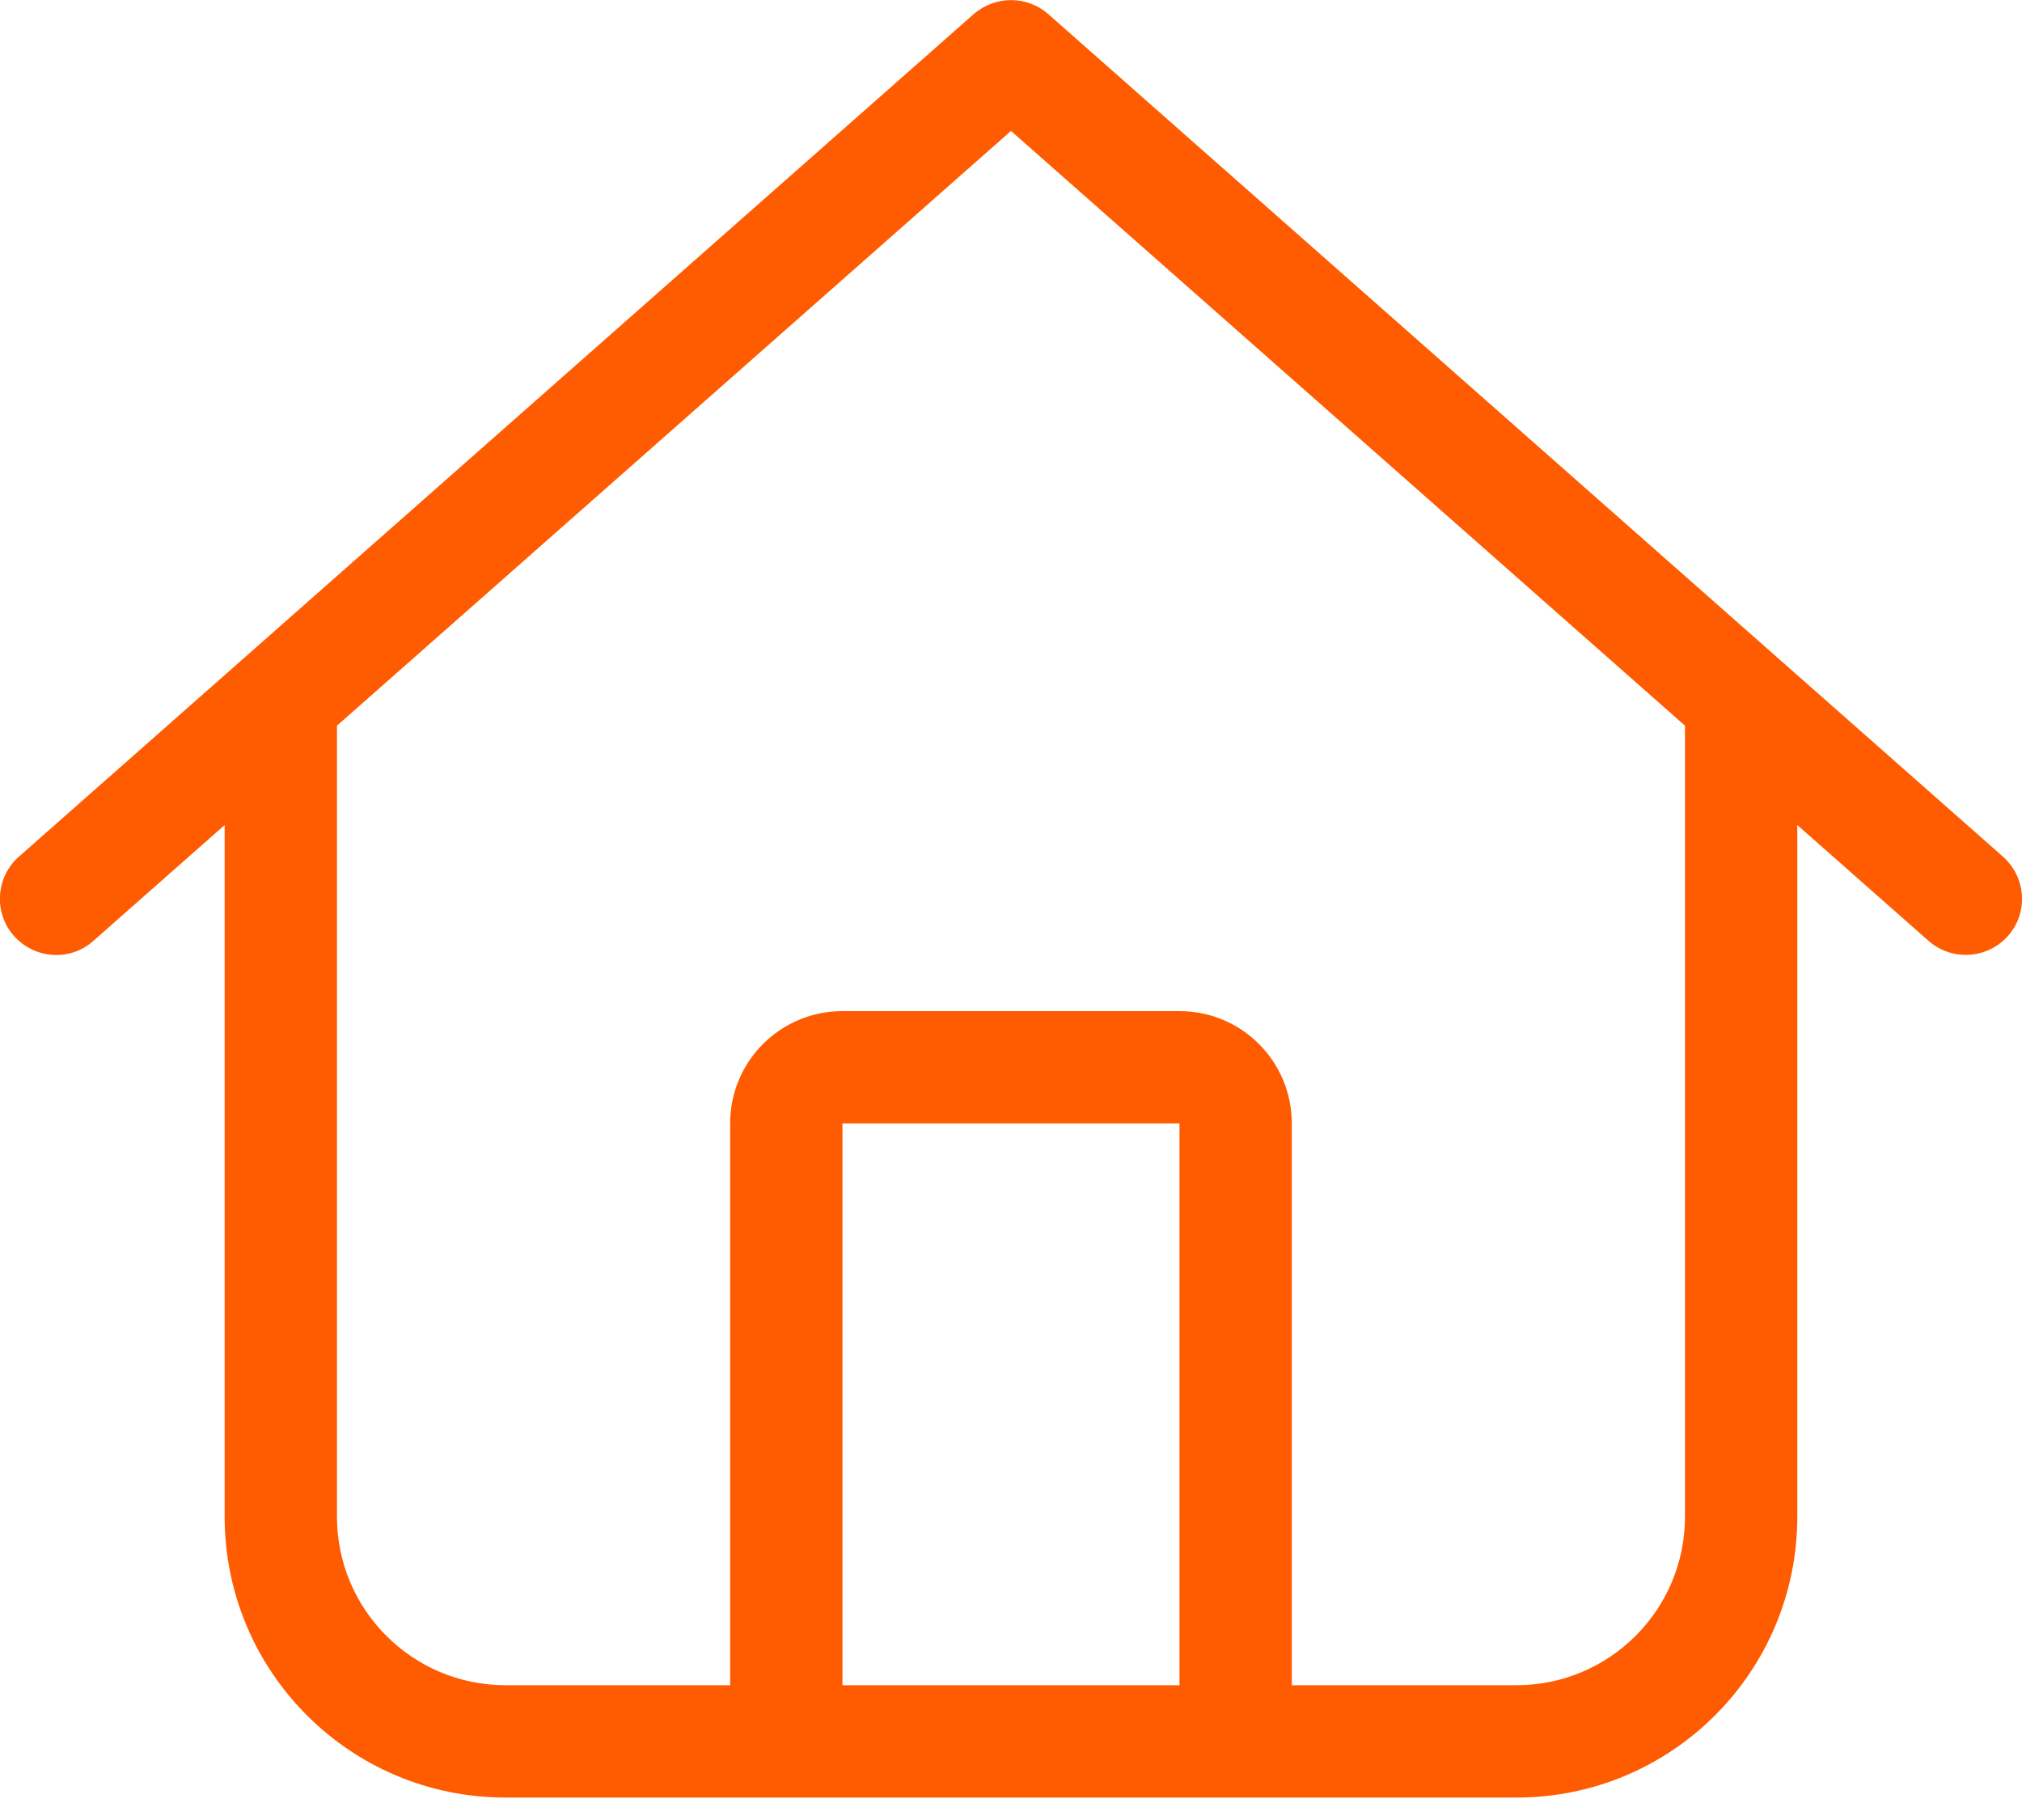 <svg xmlns="http://www.w3.org/2000/svg" width="40" height="36" viewBox="0 0 40 36" fill="none"><g clip-path="url(#clip0_1793_1430)"><path d="M20.736 0.278C20.319 -0.09 19.687 -0.09 19.263 0.278L0.374 16.945C-0.084 17.347 -0.132 18.056 0.277 18.514C0.687 18.972 1.388 19.021 1.847 18.611L4.444 16.32V30C4.444 33.07 6.93 35.556 9.999 35.556H30C33.069 35.556 35.555 33.07 35.555 30V16.32L38.152 18.611C38.611 19.014 39.312 18.972 39.722 18.514C40.131 18.056 40.083 17.354 39.624 16.945L20.736 0.278ZM6.666 30V14.354L20 2.59L33.333 14.354V30C33.333 31.84 31.84 33.334 30 33.334H25.555V22.222C25.555 20.993 24.562 20 23.333 20H16.666C15.437 20 14.444 20.993 14.444 22.222V33.334H9.999C8.159 33.334 6.666 31.84 6.666 30ZM16.666 33.334V22.222H23.333V33.334H16.666Z" fill="#FF5C02"></path></g><defs><clipPath id="clip0_1793_1430"><rect width="40" height="35.556" fill="white"></rect></clipPath></defs></svg>